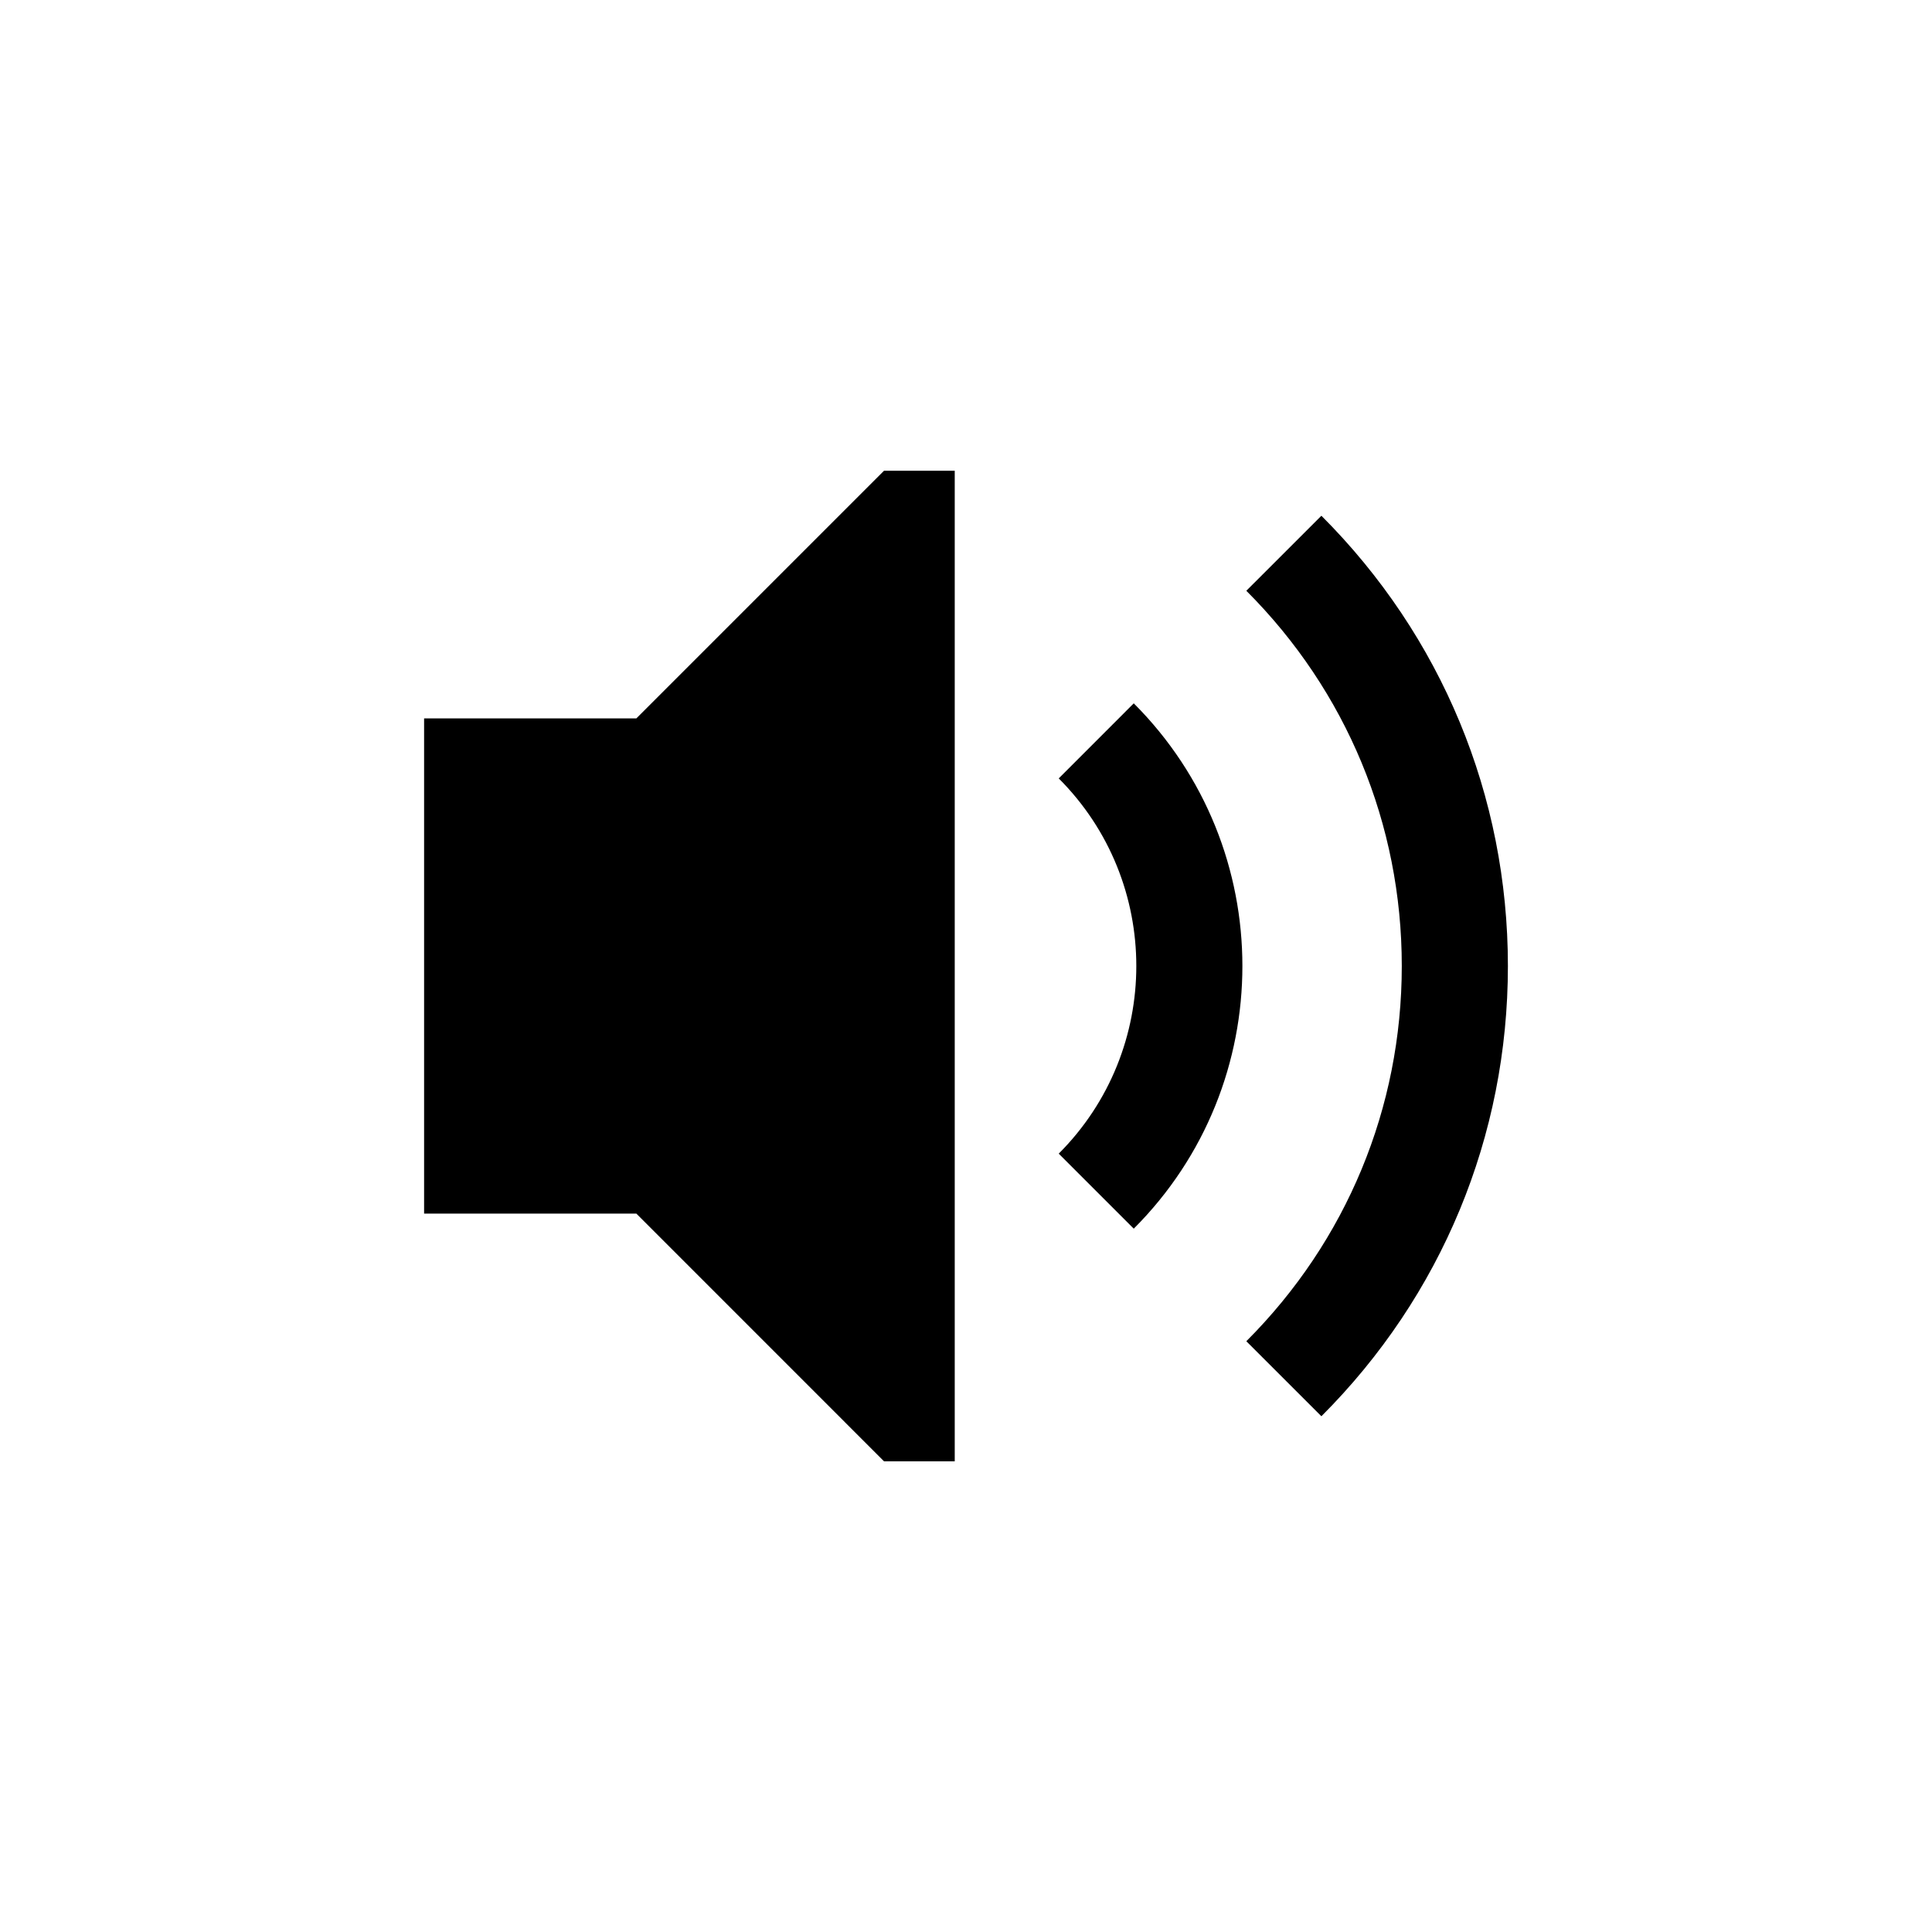 <?xml version="1.0" encoding="UTF-8"?> <svg xmlns="http://www.w3.org/2000/svg" width="41" height="41" viewBox="0 0 41 41" fill="none"><rect width="41" height="41" fill="white"></rect><g clip-path="url(#clip0_100_266)"><path d="M18.76 9.99L13.505 15.245H9V25.755H13.505L18.76 31.011H20.261V9.99H18.76Z" fill="black"></path><path d="M24.06 14.926L22.468 16.519C24.663 18.714 24.663 22.286 22.468 24.482L24.06 26.074C27.134 23.001 27.134 18 24.06 14.926Z" fill="black"></path><path d="M28.042 10.945L26.449 12.537C28.576 14.664 29.748 17.492 29.748 20.5C29.748 23.508 28.576 26.336 26.449 28.463L28.042 30.055C30.594 27.503 32 24.11 32 20.5C32 16.89 30.594 13.497 28.042 10.945Z" fill="black"></path></g><defs><clipPath id="clip0_100_266"><rect width="23" height="23" fill="white" transform="translate(9 9)"></rect></clipPath></defs></svg> 